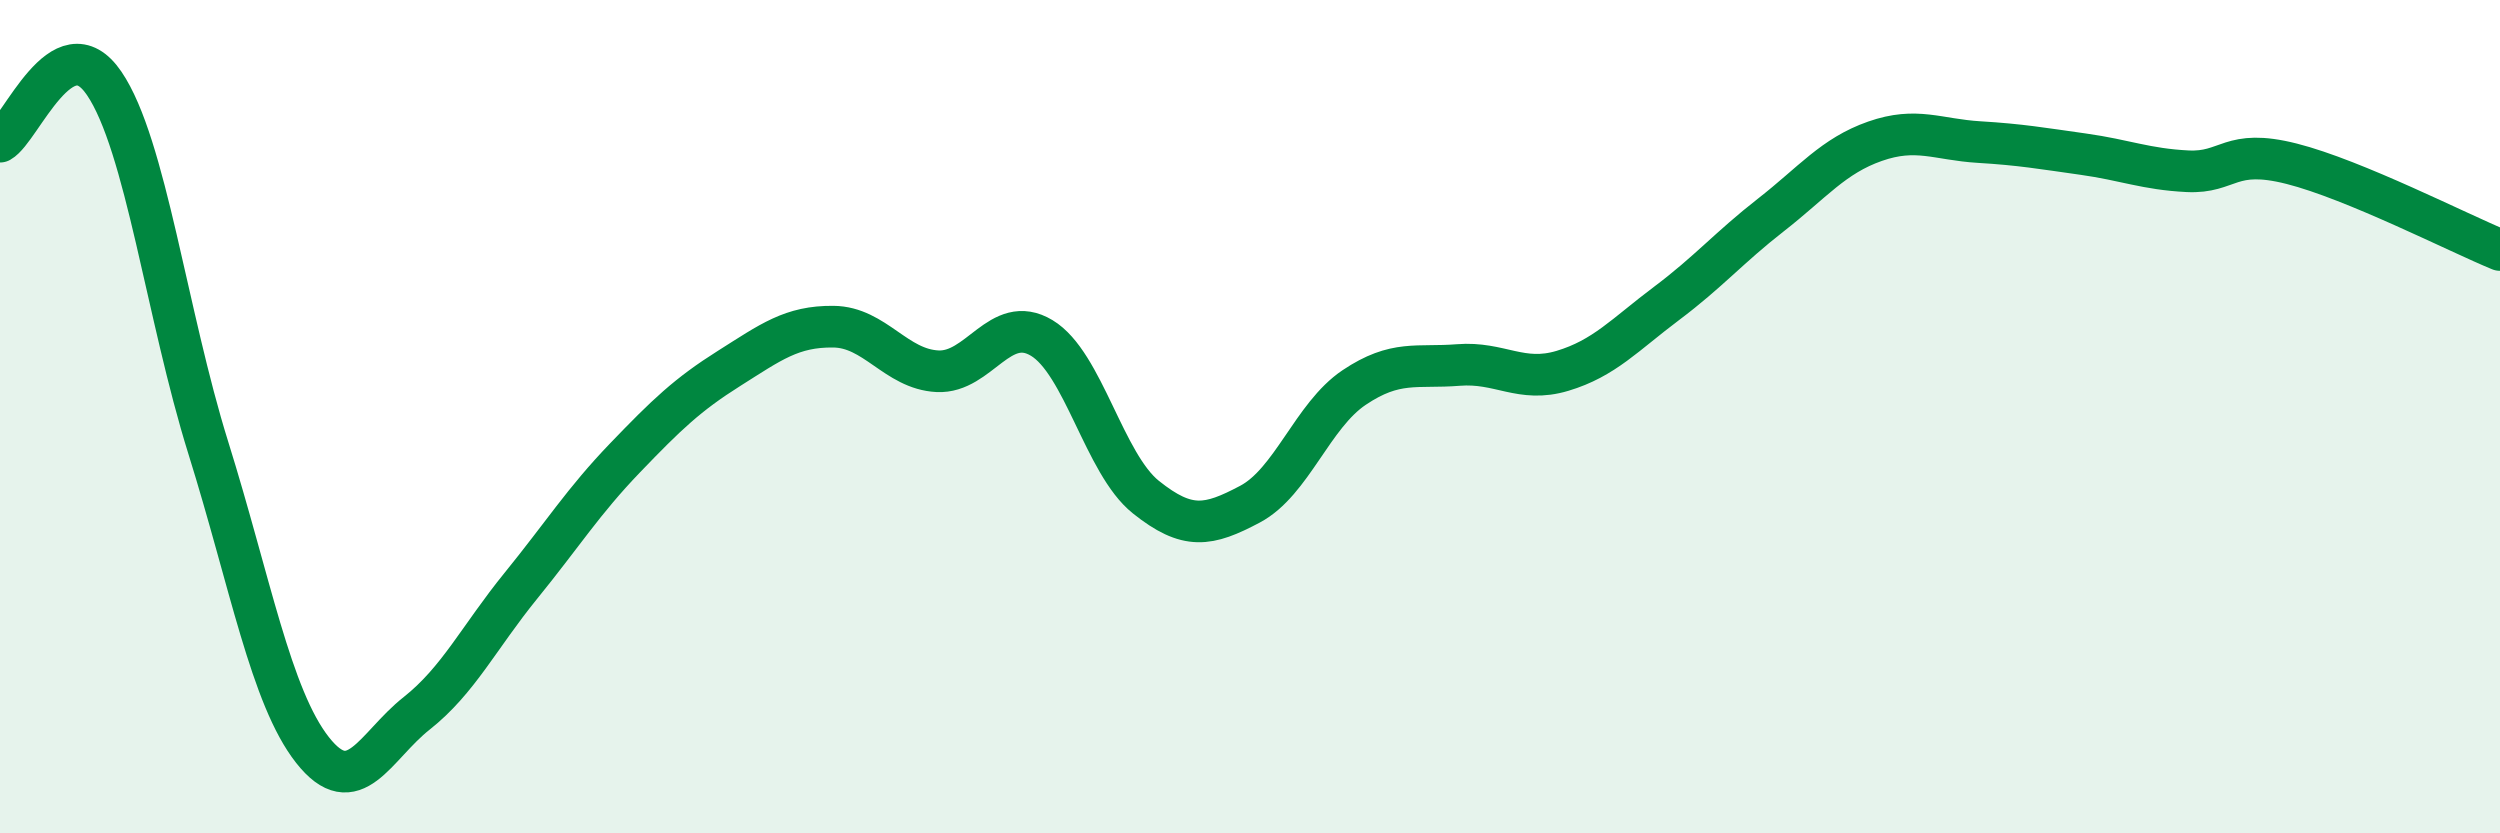 
    <svg width="60" height="20" viewBox="0 0 60 20" xmlns="http://www.w3.org/2000/svg">
      <path
        d="M 0,3.4 C 0.5,3.12 1.5,0.53 2.5,2 C 3.5,3.47 4,7.55 5,10.75 C 6,13.95 6.5,16.73 7.5,18 C 8.5,19.27 9,17.91 10,17.12 C 11,16.33 11.5,15.29 12.5,14.06 C 13.5,12.83 14,12.03 15,10.99 C 16,9.95 16.5,9.47 17.5,8.84 C 18.5,8.21 19,7.83 20,7.84 C 21,7.85 21.5,8.86 22.5,8.91 C 23.5,8.96 24,7.51 25,8.11 C 26,8.71 26.5,11.13 27.5,11.93 C 28.5,12.73 29,12.63 30,12.1 C 31,11.57 31.5,9.97 32.5,9.3 C 33.5,8.63 34,8.84 35,8.76 C 36,8.68 36.5,9.2 37.5,8.9 C 38.5,8.6 39,8.03 40,7.28 C 41,6.53 41.5,5.94 42.5,5.16 C 43.5,4.38 44,3.74 45,3.39 C 46,3.04 46.5,3.35 47.5,3.41 C 48.5,3.47 49,3.56 50,3.7 C 51,3.84 51.5,4.06 52.5,4.11 C 53.5,4.16 53.5,3.55 55,3.93 C 56.5,4.31 59,5.59 60,6L60 20L0 20Z"
        fill="#008740"
        opacity="0.1"
        stroke-linecap="round"
        stroke-linejoin="round"
      />
      <path
        d="M 0,3.4 C 0.5,3.12 1.5,0.53 2.5,2 C 3.5,3.47 4,7.55 5,10.75 C 6,13.95 6.5,16.73 7.5,18 C 8.5,19.27 9,17.91 10,17.12 C 11,16.33 11.5,15.29 12.5,14.06 C 13.5,12.83 14,12.03 15,10.99 C 16,9.95 16.5,9.47 17.5,8.84 C 18.5,8.21 19,7.83 20,7.84 C 21,7.85 21.5,8.86 22.5,8.91 C 23.5,8.96 24,7.51 25,8.11 C 26,8.71 26.5,11.13 27.5,11.93 C 28.5,12.73 29,12.63 30,12.1 C 31,11.57 31.5,9.97 32.5,9.3 C 33.5,8.63 34,8.84 35,8.76 C 36,8.68 36.5,9.2 37.5,8.9 C 38.5,8.6 39,8.03 40,7.28 C 41,6.53 41.5,5.94 42.5,5.16 C 43.5,4.38 44,3.74 45,3.39 C 46,3.04 46.5,3.35 47.5,3.41 C 48.5,3.47 49,3.56 50,3.7 C 51,3.84 51.5,4.06 52.5,4.11 C 53.5,4.16 53.5,3.55 55,3.93 C 56.5,4.31 59,5.59 60,6"
        stroke="#008740"
        stroke-width="1"
        fill="none"
        stroke-linecap="round"
        stroke-linejoin="round"
      />
    </svg>
  